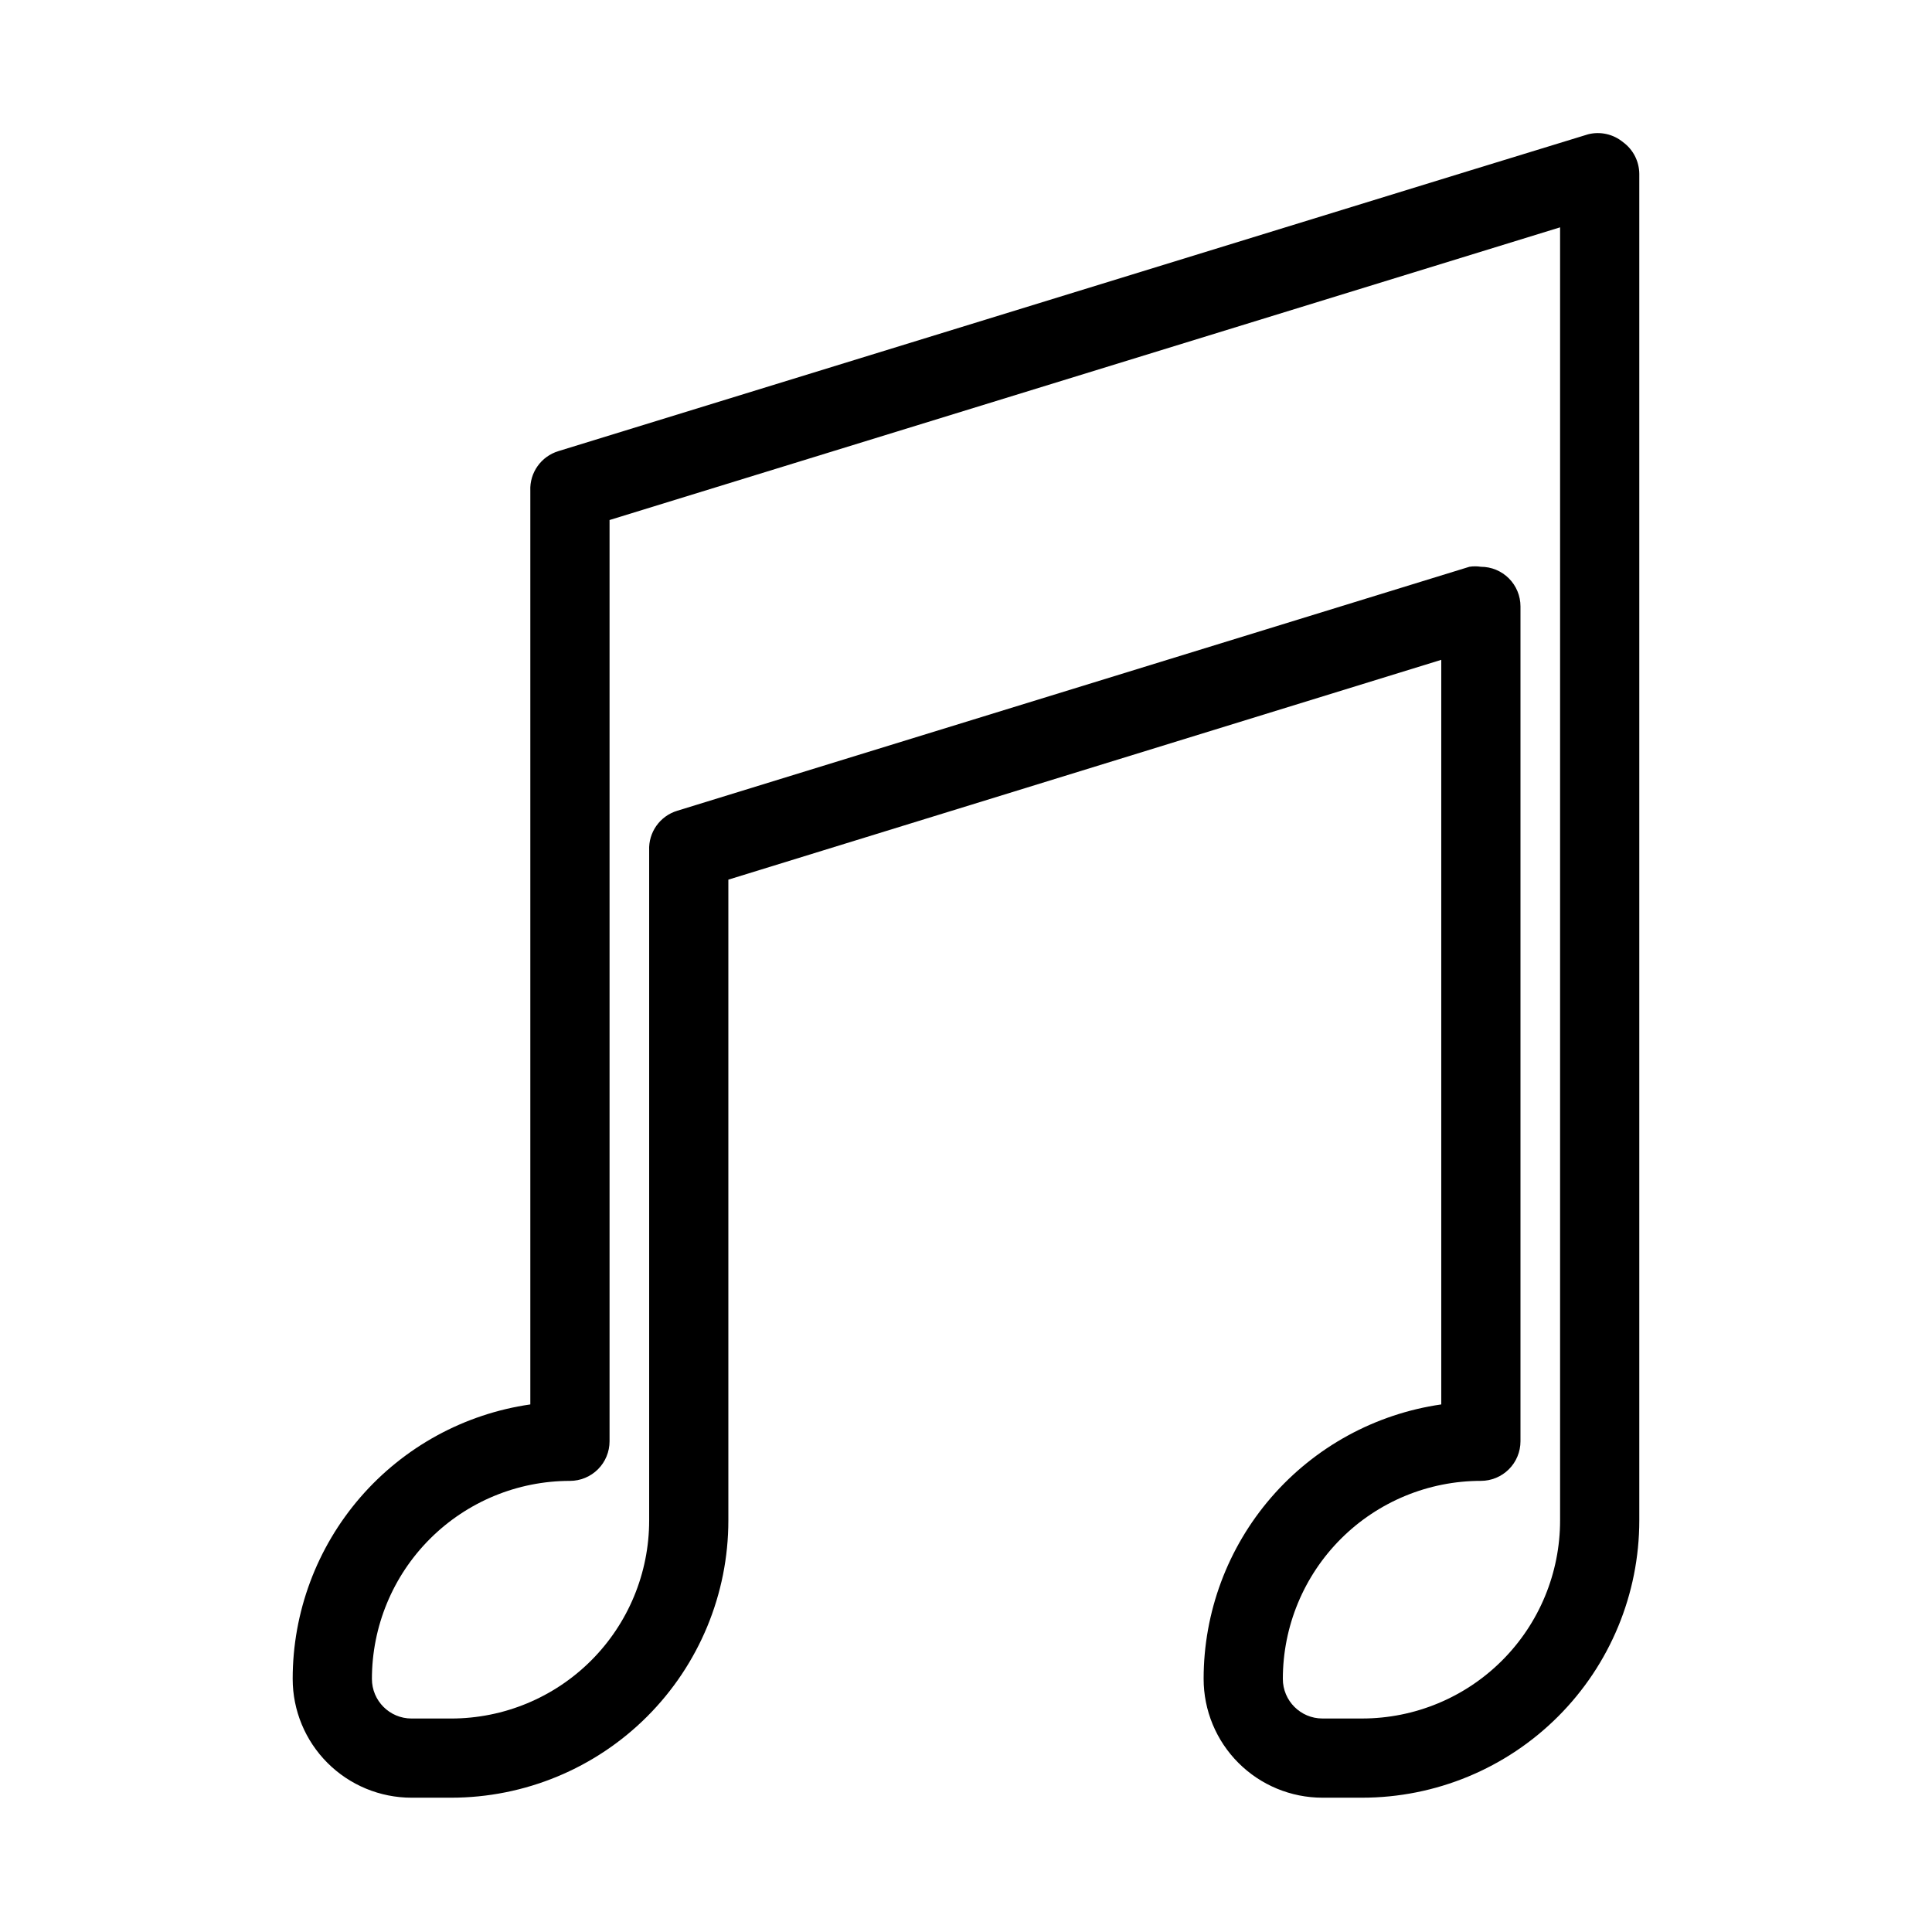 <?xml version="1.0" encoding="UTF-8"?>
<!-- The Best Svg Icon site in the world: iconSvg.co, Visit us! https://iconsvg.co -->
<svg fill="#000000" width="800px" height="800px" version="1.1" viewBox="144 144 512 512" xmlns="http://www.w3.org/2000/svg">
 <path d="m574.13 181.68c-2.57-2.125-6-2.906-9.238-2.098l-31.488 9.656-241.41 74.312c-4.59 1.387-7.66 5.707-7.453 10.496v242.14c-17.492 2.523-33.484 11.266-45.051 24.625-11.566 13.359-17.93 30.441-17.926 48.109 0 8.352 3.316 16.363 9.223 22.266 5.906 5.906 13.914 9.223 22.266 9.223h10.496c19.484 0 38.172-7.738 51.953-21.52 13.777-13.777 21.52-32.465 21.52-51.953v-169.82l188.93-58.254v197.32l-0.004 0.004c-17.488 2.523-33.48 11.266-45.047 24.625s-17.934 30.441-17.926 48.109c0 8.352 3.316 16.363 9.223 22.266 5.902 5.906 13.914 9.223 22.262 9.223h10.496c19.488 0 38.176-7.738 51.953-21.52 13.781-13.777 21.52-32.465 21.52-51.953v-356.86c-0.023-3.324-1.621-6.438-4.301-8.398zm-16.691 365.26c0 13.922-5.527 27.27-15.371 37.109-9.84 9.844-23.188 15.371-37.109 15.371h-10.496c-5.797 0-10.496-4.699-10.496-10.496 0-13.918 5.531-27.266 15.371-37.109 9.844-9.84 23.191-15.371 37.109-15.371 2.785 0 5.453-1.105 7.422-3.074 1.969-1.965 3.074-4.637 3.074-7.422v-221.25c0-2.785-1.105-5.453-3.074-7.422s-4.637-3.074-7.422-3.074c-1.008-0.16-2.035-0.16-3.043 0l-209.92 64.656h0.004c-4.59 1.383-7.66 5.703-7.453 10.496v177.59c0 13.922-5.531 27.27-15.371 37.109-9.844 9.844-23.191 15.371-37.109 15.371h-10.496c-5.797 0-10.496-4.699-10.496-10.496 0-13.918 5.527-27.266 15.371-37.109 9.84-9.84 23.191-15.371 37.109-15.371 2.781 0 5.453-1.105 7.422-3.074 1.969-1.965 3.074-4.637 3.074-7.422v-244.14l251.9-77.566z"/>
</svg>